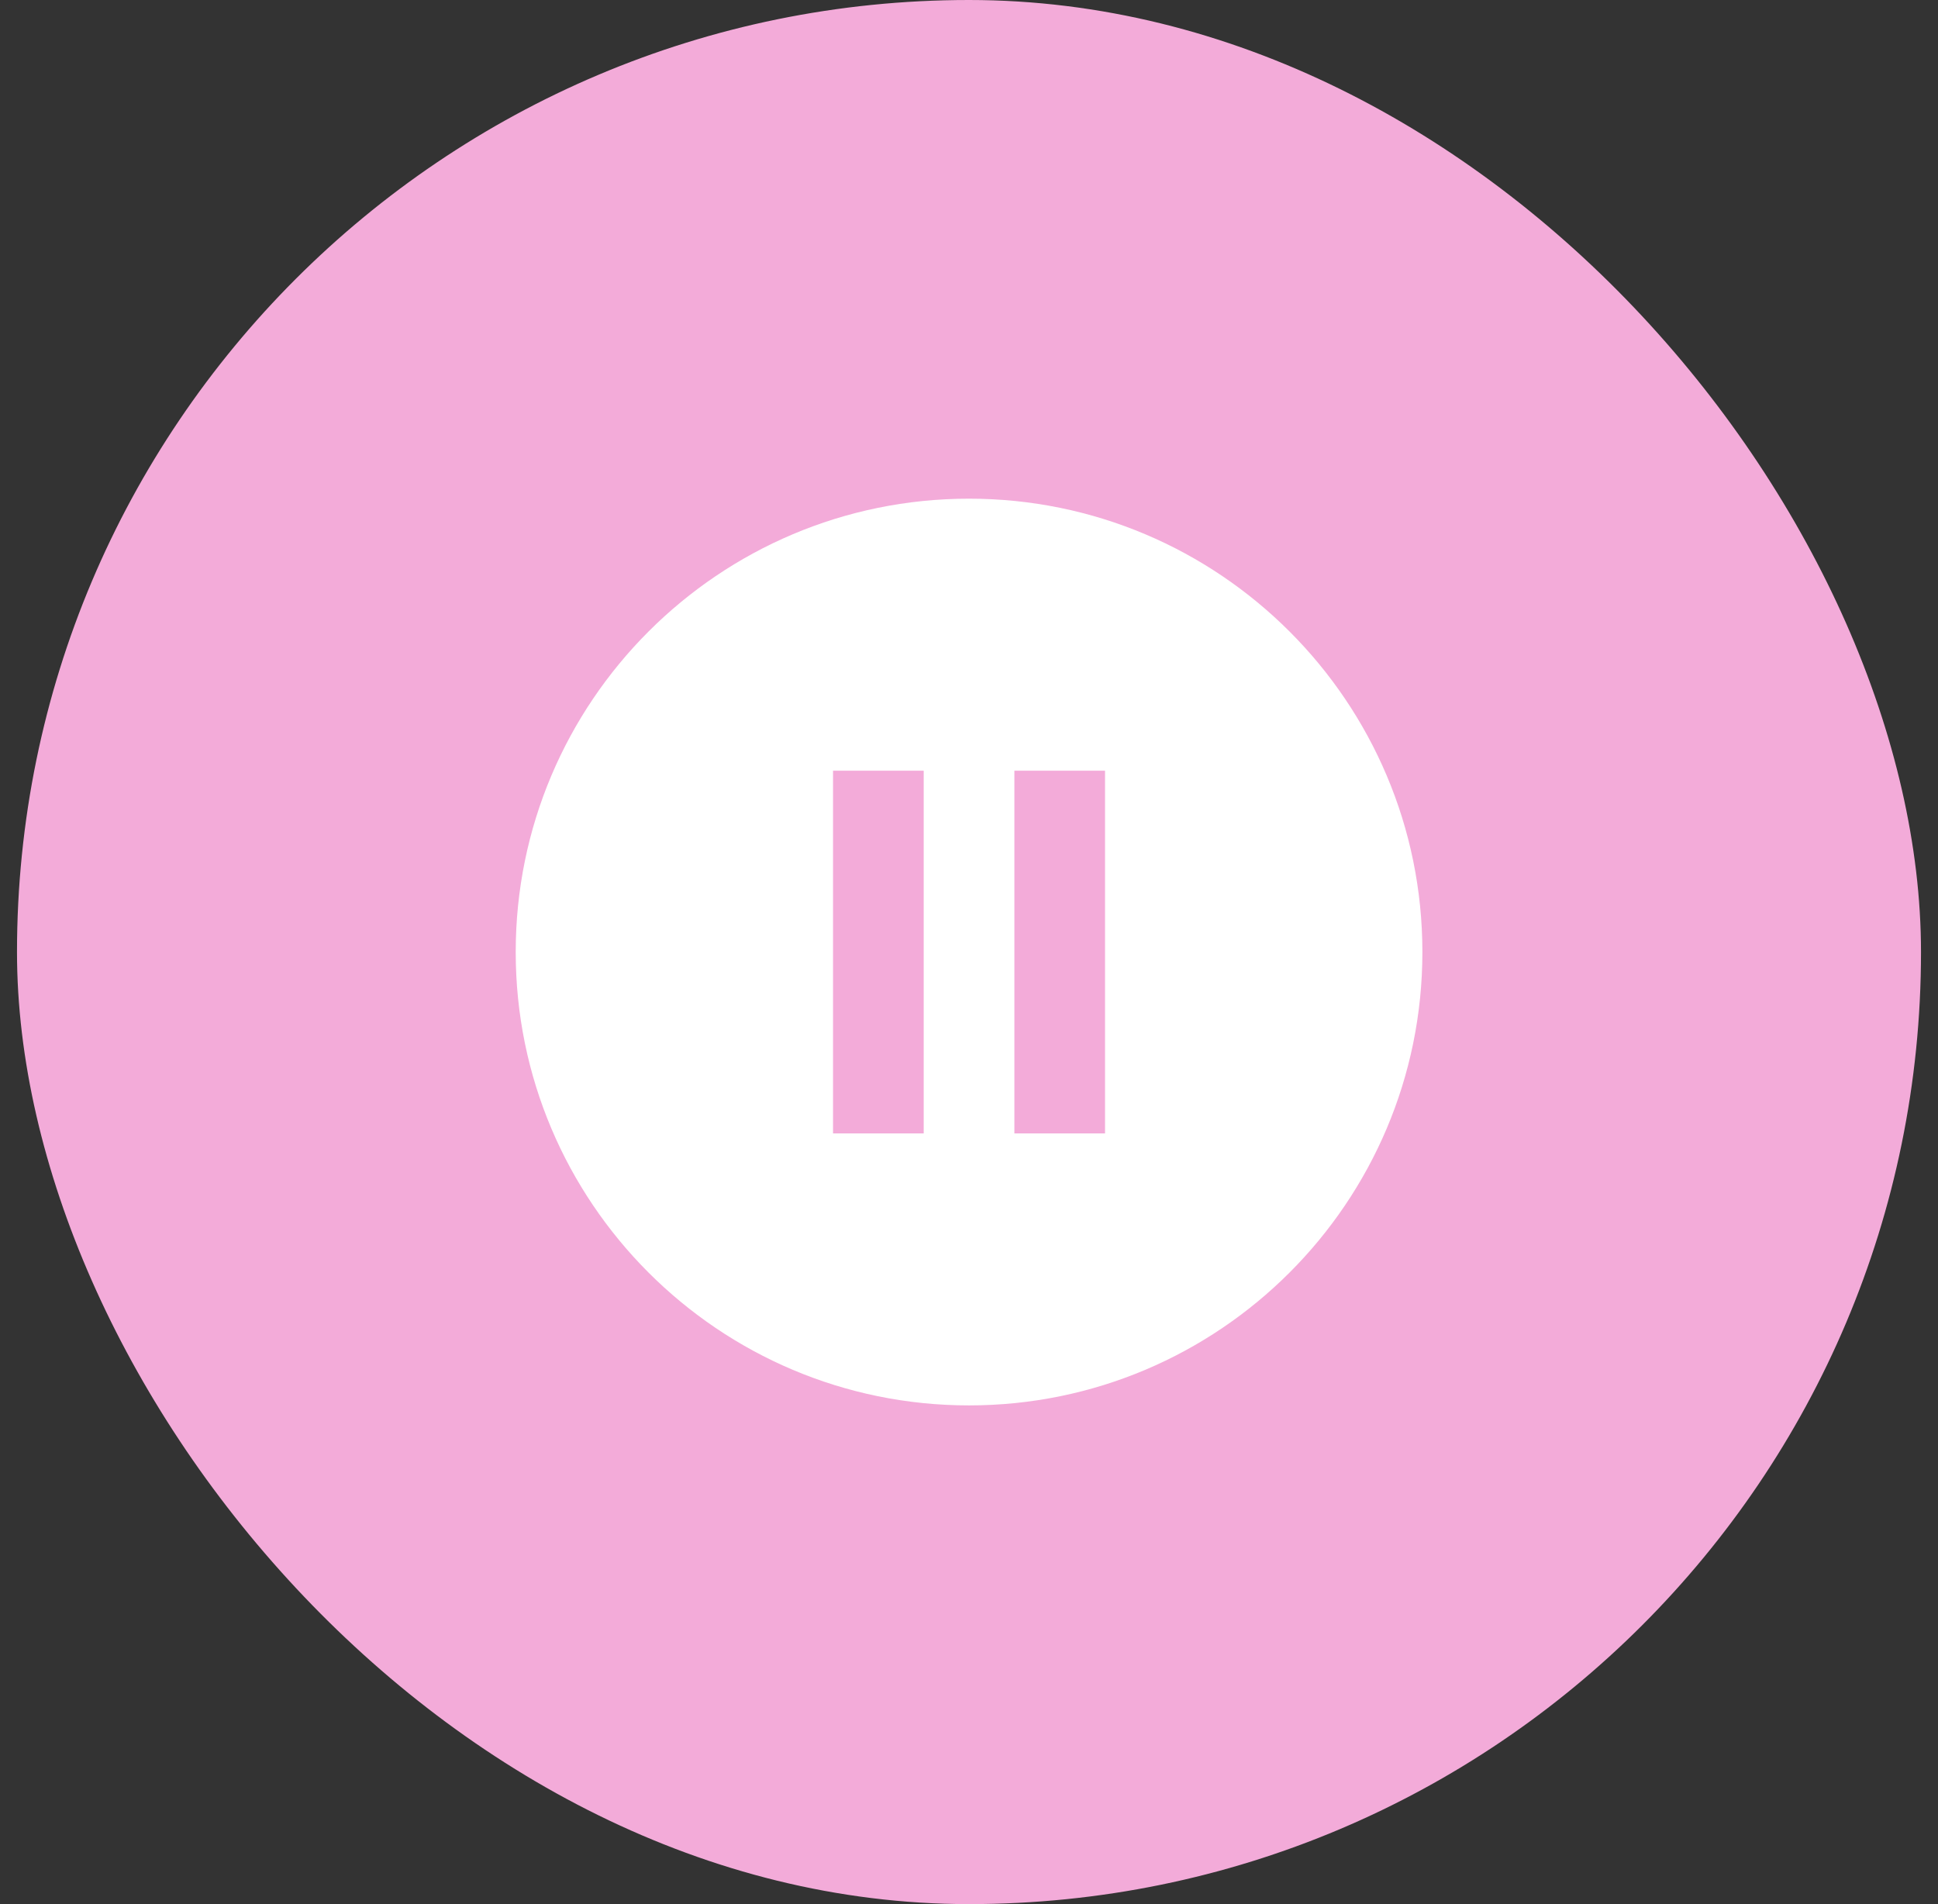 <svg width="57" height="56" viewBox="0 0 57 56" fill="none" xmlns="http://www.w3.org/2000/svg">
<rect x="0" y="0" width="57" height="56" fill="#333333" stroke="none"/>
<rect x="0.5" width="56" height="56" rx="28" fill="#F3ABD9"/>
<g clip-path="url(#clip0_231_4895)">
<path d="M28.501 14.666C21.141 14.666 15.168 20.64 15.168 28C15.168 35.36 21.141 41.333 28.501 41.333C35.861 41.333 41.835 35.36 41.835 28C41.835 20.64 35.861 14.666 28.501 14.666ZM27.168 33.333H24.501V22.666H27.168V33.333ZM32.501 33.333H29.835V22.666H32.501V33.333Z" fill="white"/>
</g>
<defs>
<clipPath id="clip0_231_4895">
<rect width="32" height="32" fill="white" transform="translate(12.5 12)"/>
</clipPath>
</defs>
</svg>
